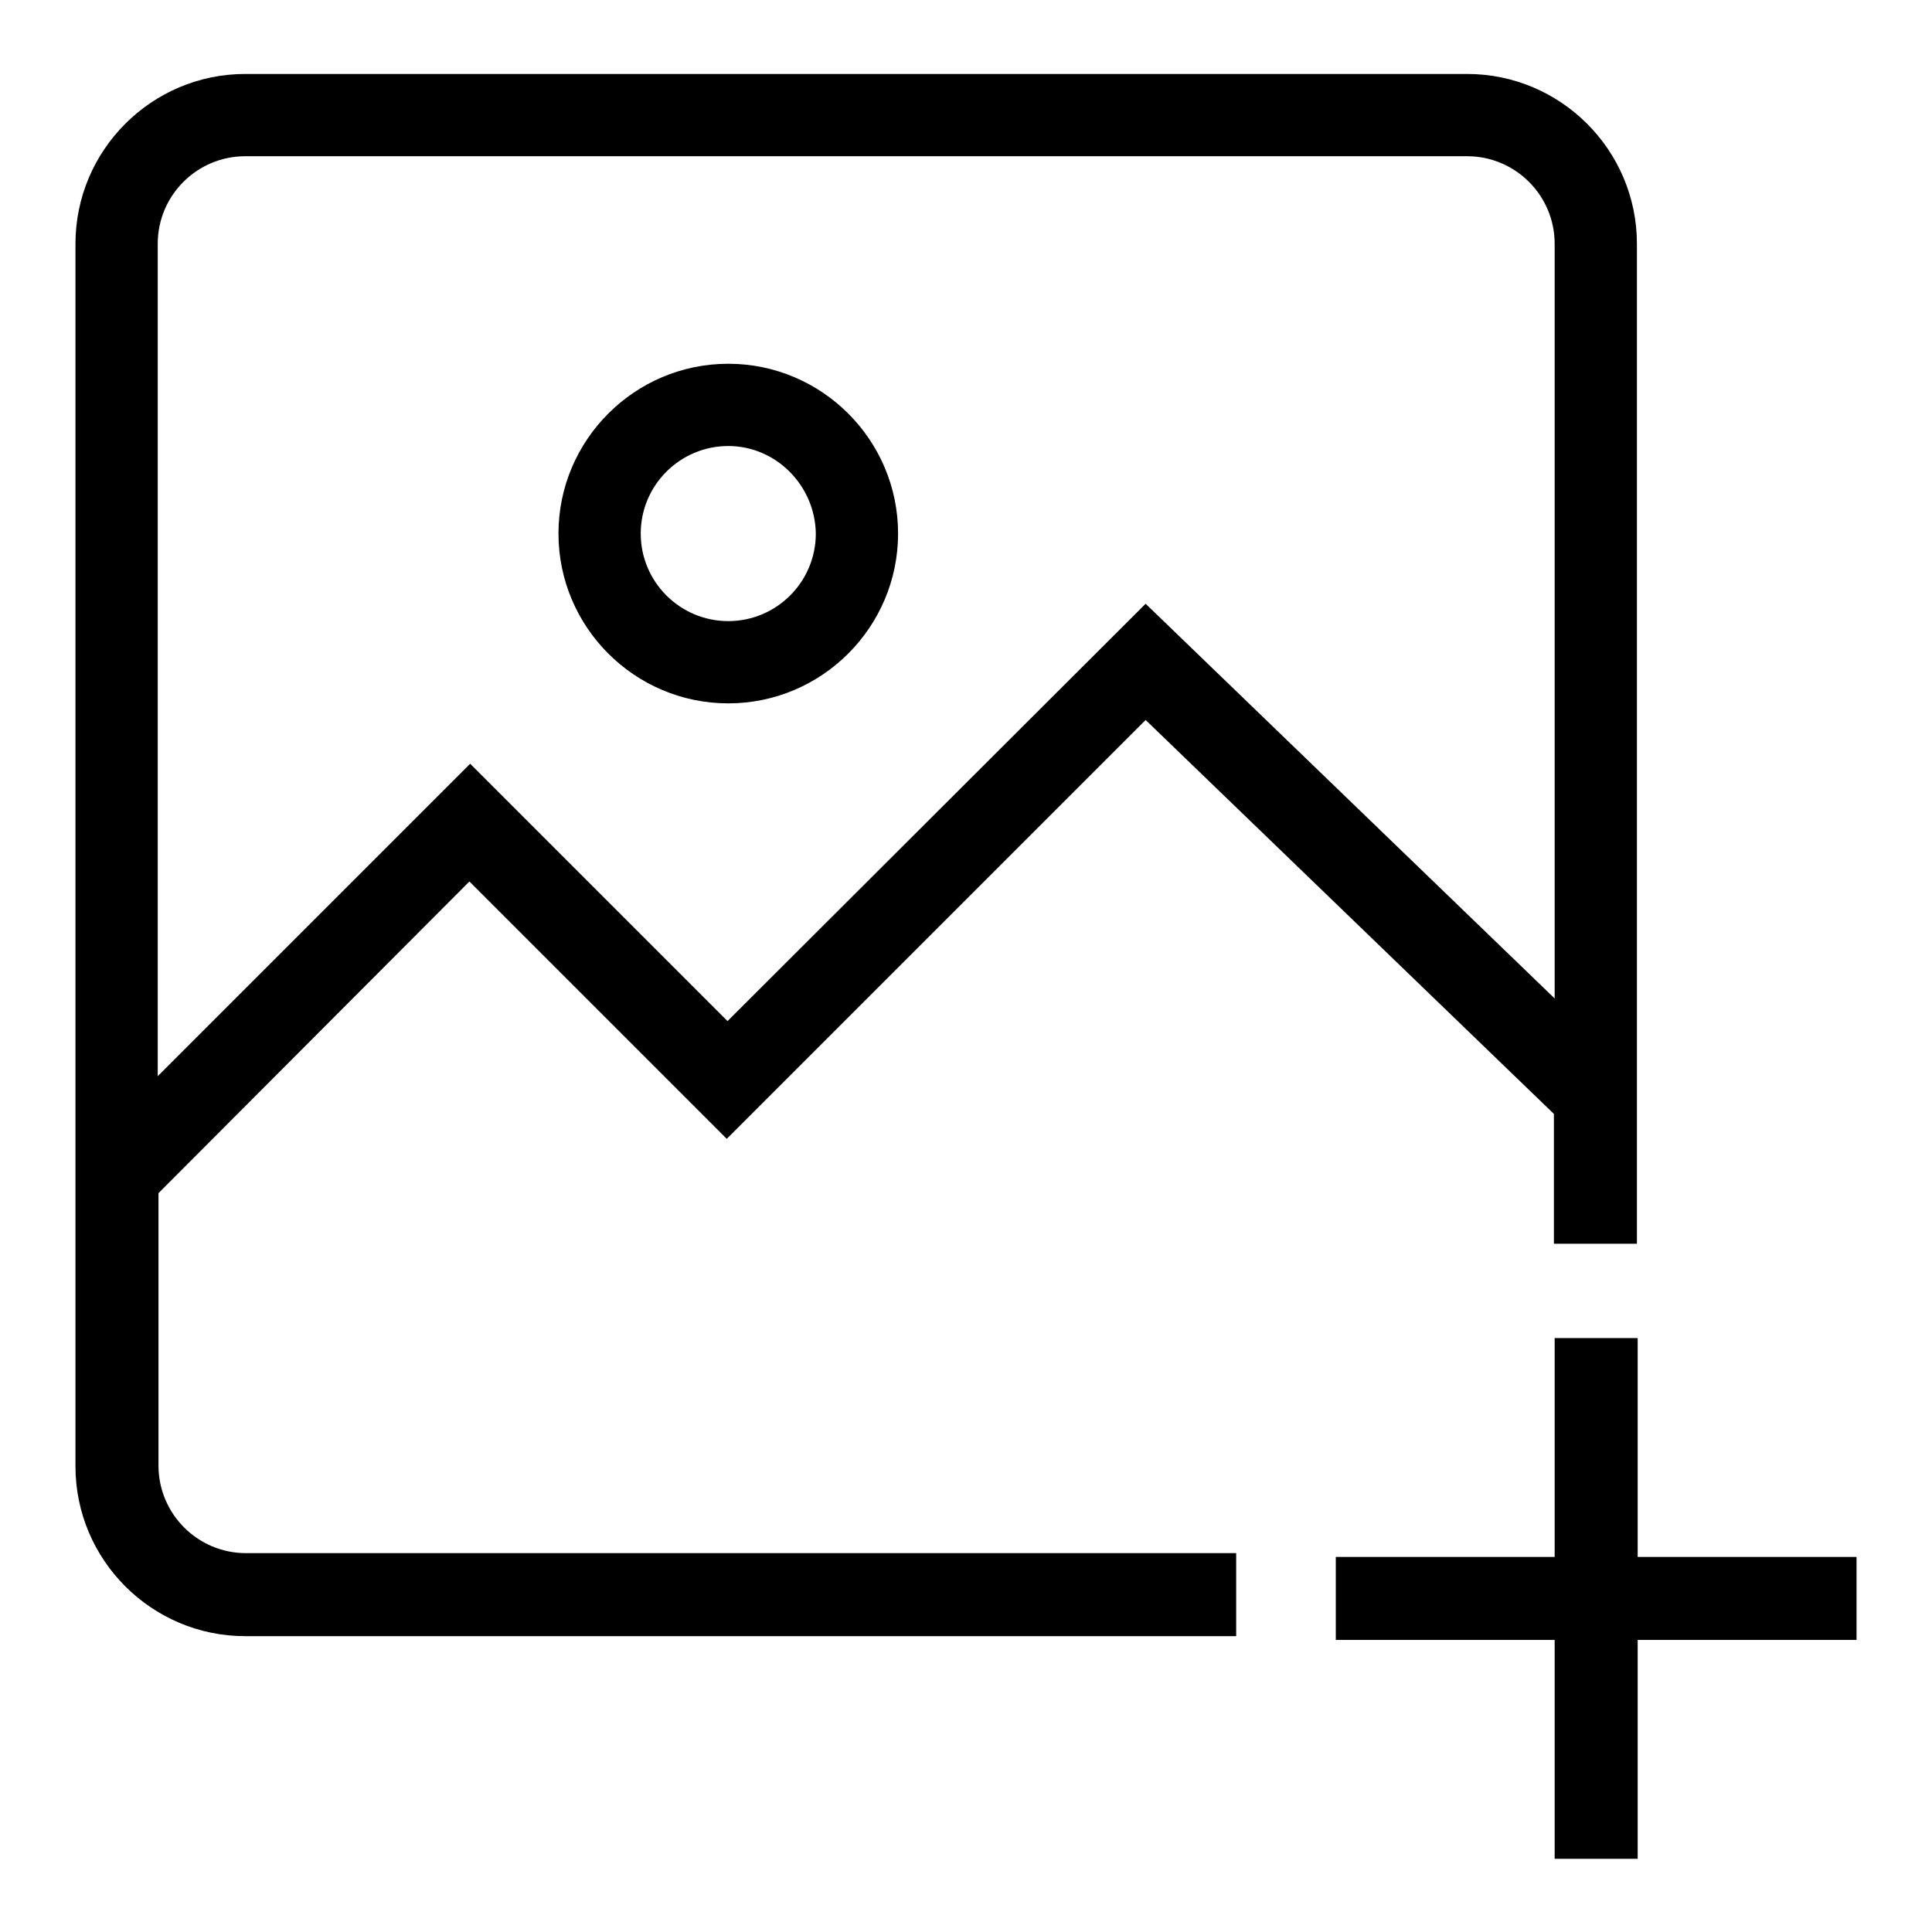 <?xml version="1.0" encoding="utf-8"?>
<!-- Svg Vector Icons : http://www.onlinewebfonts.com/icon -->
<!DOCTYPE svg PUBLIC "-//W3C//DTD SVG 1.1//EN" "http://www.w3.org/Graphics/SVG/1.1/DTD/svg11.dtd">
<svg version="1.1" xmlns="http://www.w3.org/2000/svg" xmlns:xlink="http://www.w3.org/1999/xlink" x="0px" y="0px" viewBox="0 0 256 256" enable-background="new 0 0 256 256" xml:space="preserve">
<g> <path fill="#000000" d="M163.8,216.8H32.5c-12.4,0-22.5-10.1-22.5-22.5V32.3C10,19.9,20.1,9.8,32.5,9.8h161.9 c12.4,0,22.5,10.1,22.5,22.5v132.5h-11v-17.2l-54.1-52.2l-55.5,55.5l-34.1-34.1L21,158.1v36.1c0,6.4,5.2,11.6,11.6,11.6h131.2 V216.8L163.8,216.8L163.8,216.8z M32.5,20.7c-6.4,0-11.6,5.2-11.6,11.6v110.3l41.4-41.4l34.1,34.1L151.8,80l54.2,52.3v-100 c0-6.4-5.2-11.6-11.6-11.6H32.5L32.5,20.7L32.5,20.7z M96.5,93.2c-12.4,0-22.5-10.1-22.5-22.5c0-12.4,10.1-22.5,22.5-22.5 c12.4,0,22.5,10.1,22.5,22.5C119,83.1,108.9,93.2,96.5,93.2L96.5,93.2L96.5,93.2z M96.5,59.1c-6.4,0-11.6,5.2-11.6,11.6 c0,6.4,5.2,11.6,11.6,11.6c6.4,0,11.6-5.2,11.6-11.6C108,64.3,102.8,59.1,96.5,59.1L96.5,59.1L96.5,59.1z M177,206.3h69v11h-69 V206.3L177,206.3L177,206.3z M206,177.3h11v69h-11V177.3L206,177.3L206,177.3z"/></g>
</svg>